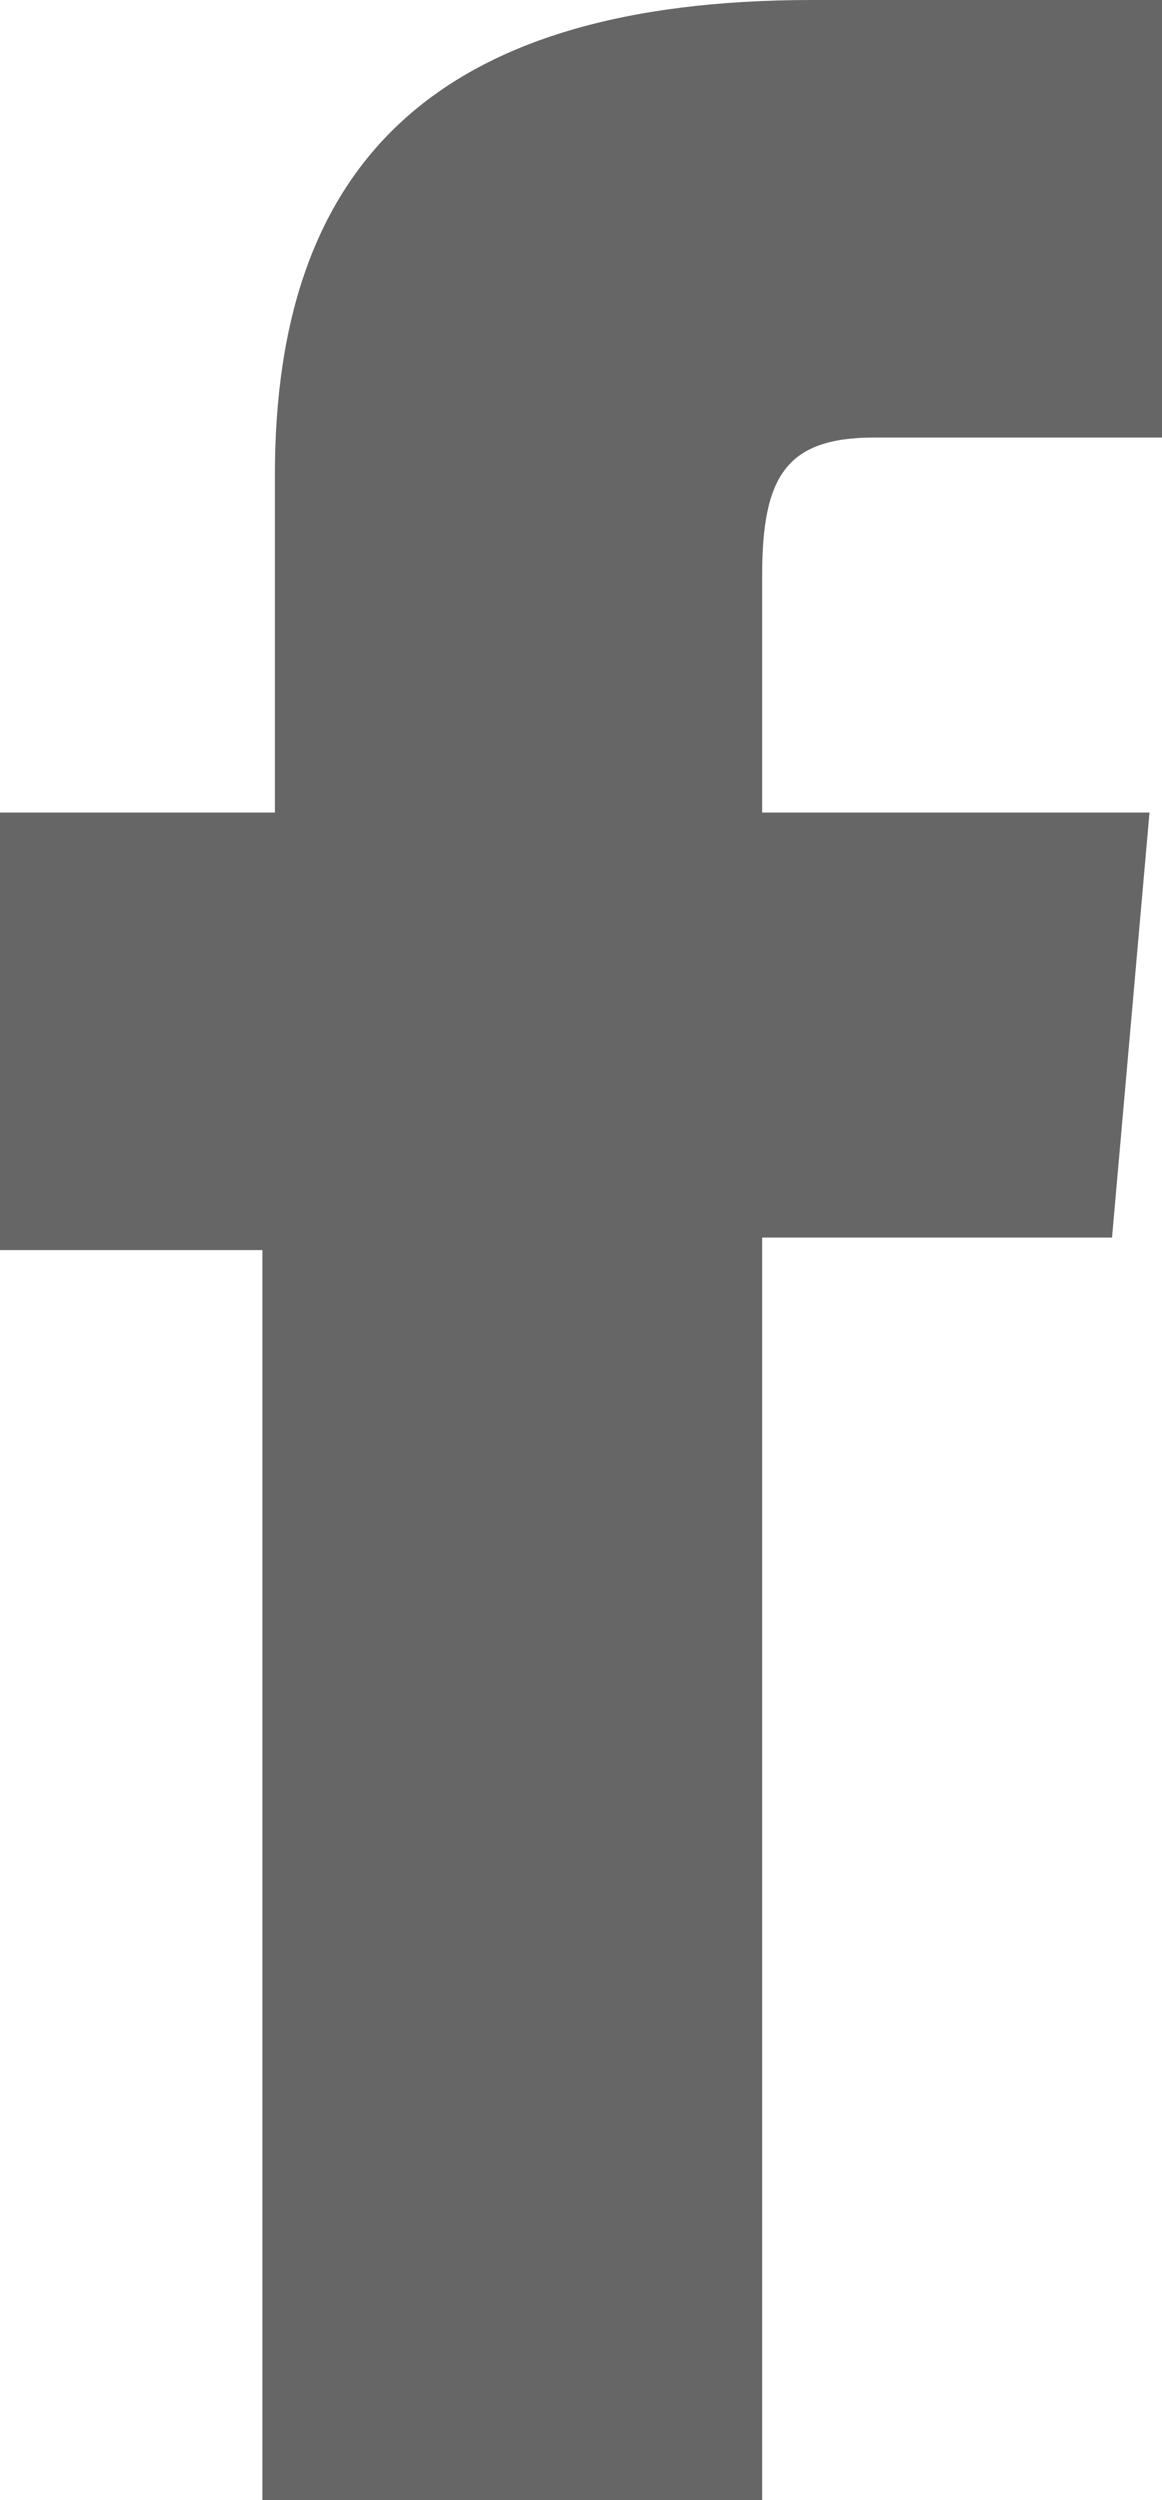 <?xml version="1.0" encoding="utf-8"?>
<!-- Generator: Adobe Illustrator 24.3.0, SVG Export Plug-In . SVG Version: 6.00 Build 0)  -->
<svg version="1.1" id="圖層_1" xmlns="http://www.w3.org/2000/svg" xmlns:xlink="http://www.w3.org/1999/xlink" x="0px" y="0px"
	 viewBox="0 0 9.3 20" style="enable-background:new 0 0 9.3 20;" xml:space="preserve">
<style type="text/css">
	.st0{fill:#666666;}
</style>
<path id="Path_379" class="st0" d="M2.1,20h4V9.9h2.8l0.3-3.4H6.1V4.6c0-0.8,0.2-1.1,0.9-1.1h2.3V0H6.5c-3,0-4.3,1.3-4.3,3.8v2.7H0
	V10h2.1V20z"/>
</svg>
